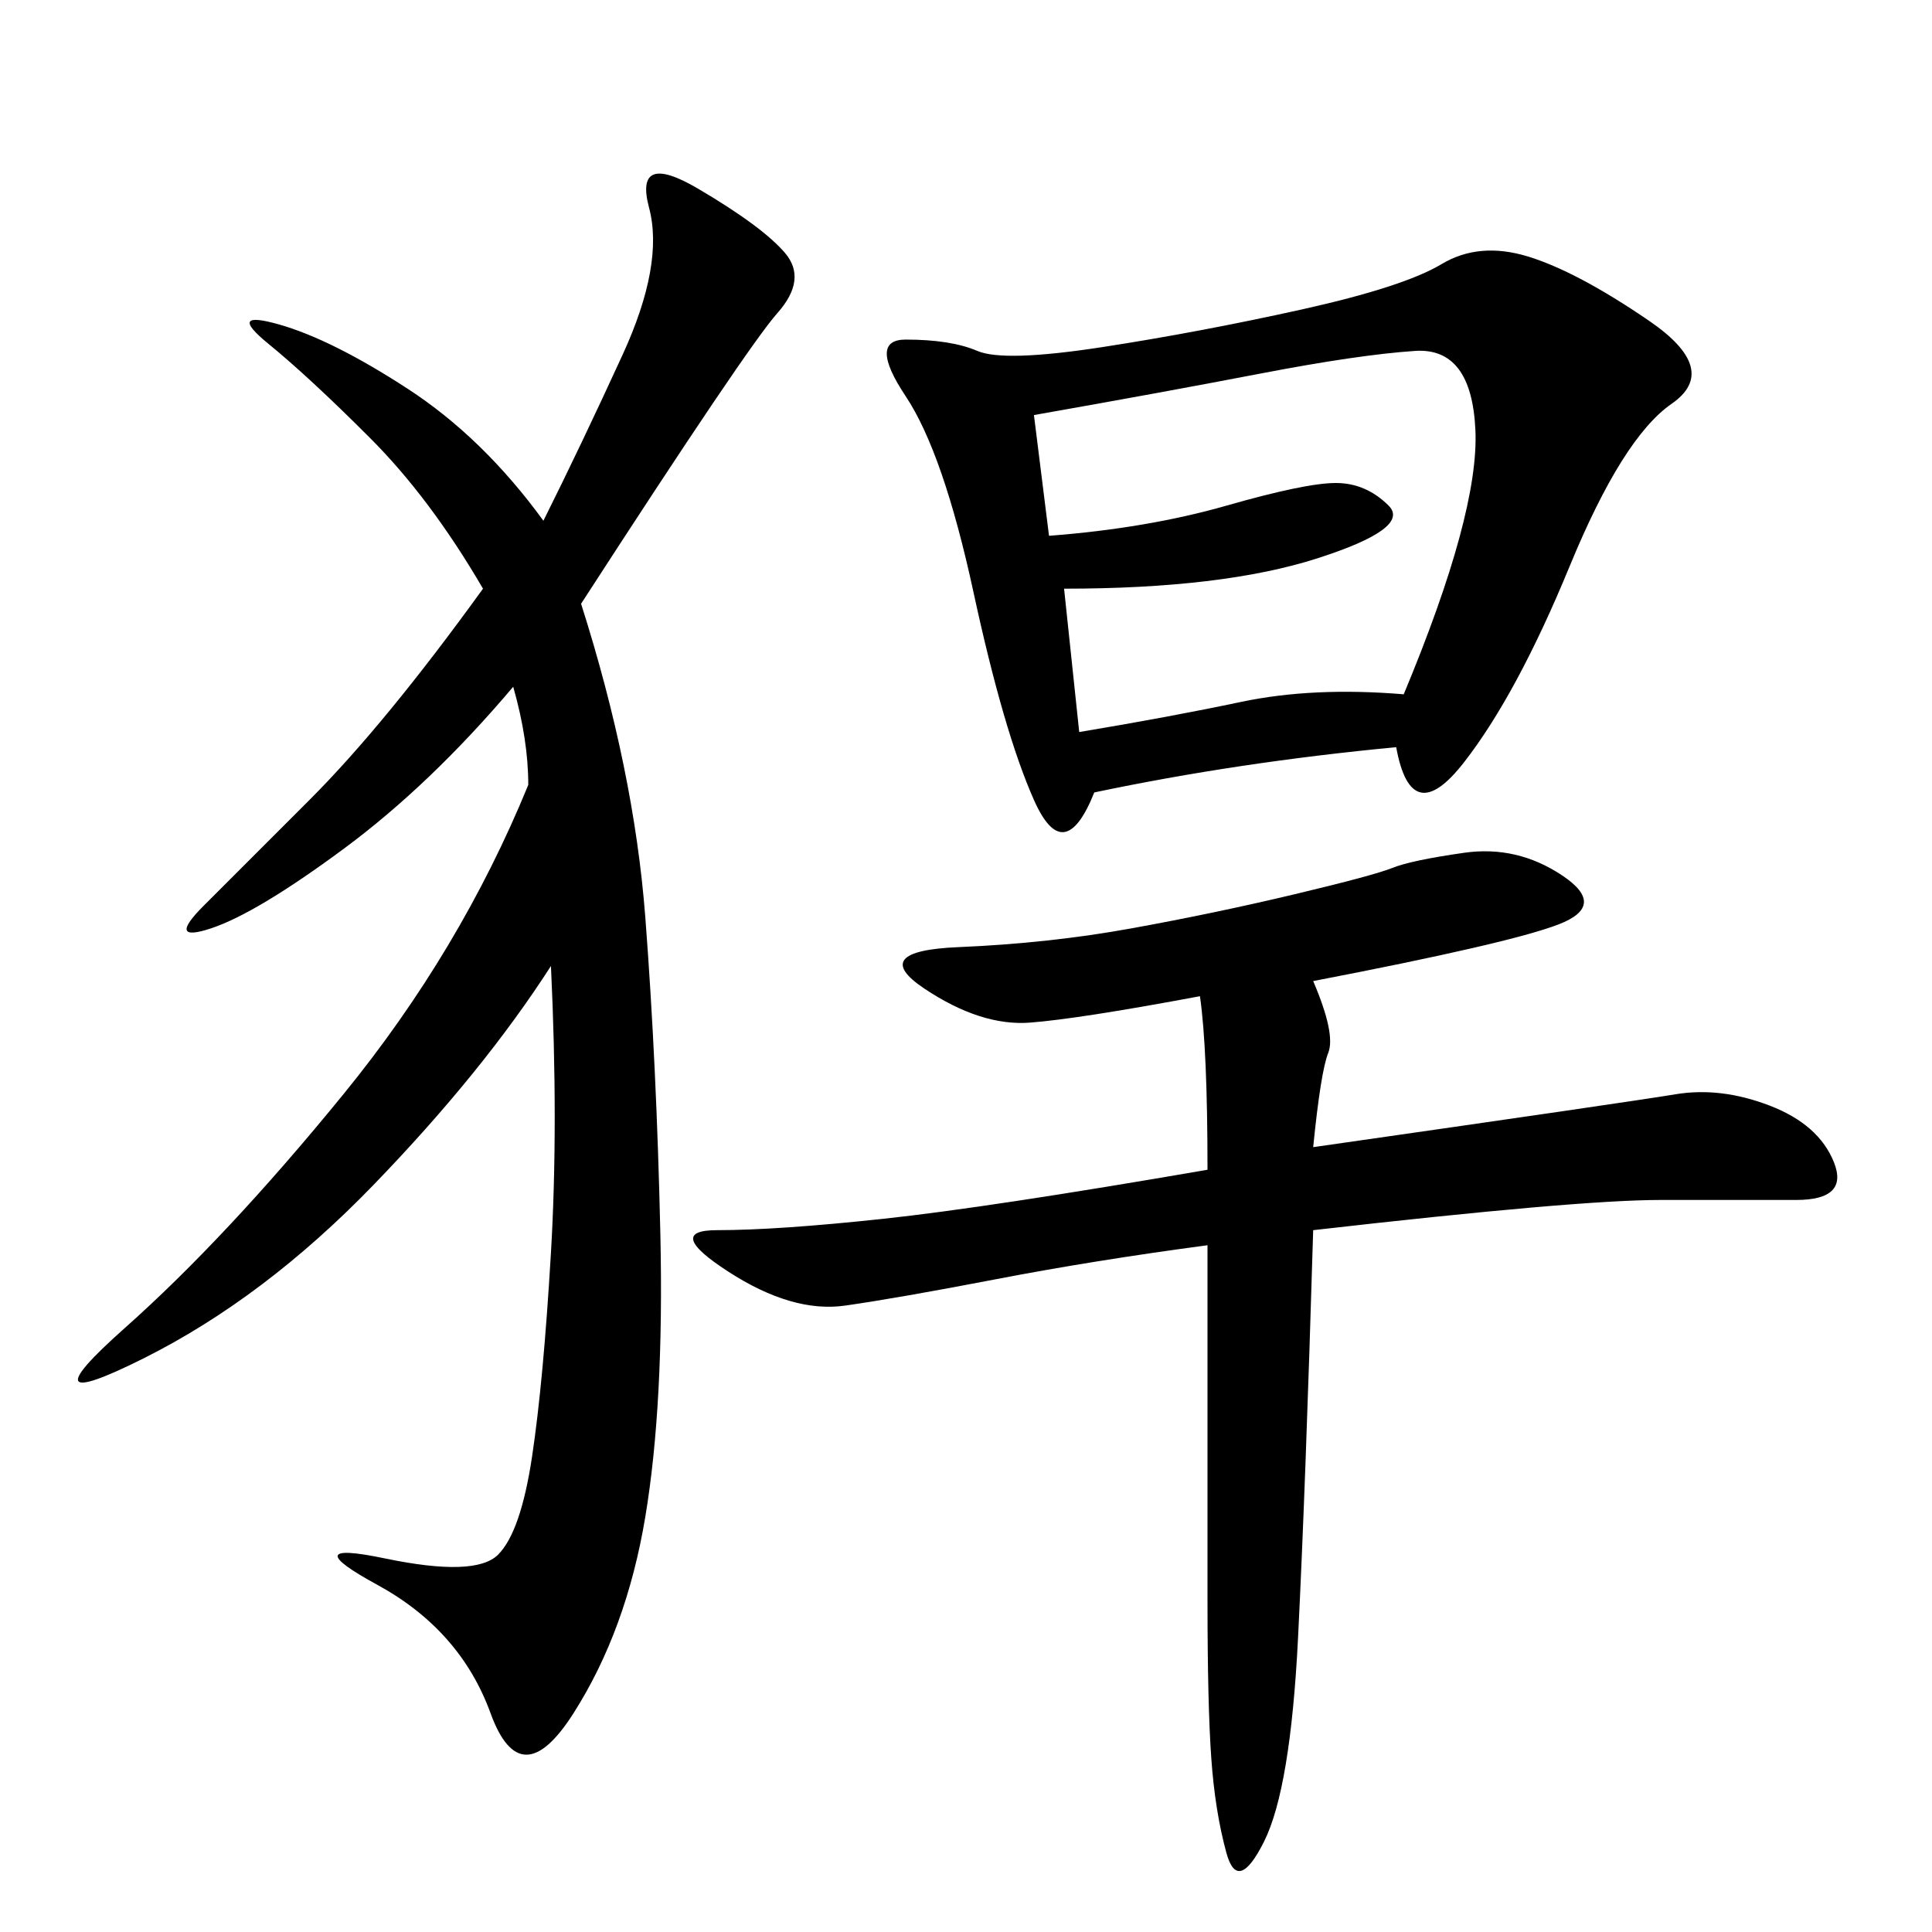 <svg xmlns="http://www.w3.org/2000/svg" xmlns:xlink="http://www.w3.org/1999/xlink" width="300" height="300"><path d="M216.80 116.02Q192.19 118.36 169.92 123.05L169.92 123.05Q165.23 134.77 160.55 124.22Q155.86 113.67 151.17 91.99Q146.48 70.31 140.63 61.52Q134.77 52.73 140.63 52.73L140.63 52.73Q147.66 52.73 151.76 54.49Q155.86 56.25 171.09 53.91Q186.33 51.56 202.15 48.05Q217.97 44.53 223.83 41.02Q229.69 37.50 237.30 39.84Q244.92 42.19 256.05 49.80Q267.19 57.42 259.57 62.70Q251.95 67.97 243.75 87.89Q235.55 107.81 227.34 118.36Q219.14 128.91 216.80 116.02L216.80 116.02ZM90.23 93.75Q98.44 119.53 100.20 142.38Q101.95 165.23 102.54 191.60Q103.13 217.97 100.20 235.55Q97.27 253.13 89.06 266.02Q80.86 278.91 76.17 266.02Q71.48 253.13 58.59 246.09Q45.70 239.06 59.77 241.99Q73.83 244.92 77.34 241.41Q80.86 237.89 82.62 226.17Q84.38 214.45 85.55 194.53Q86.72 174.61 85.55 150L85.55 150Q75 166.41 58.01 183.98Q41.02 201.56 22.27 210.94Q3.52 220.31 19.34 206.25Q35.16 192.19 53.32 169.92Q71.48 147.66 82.03 121.88L82.03 121.88Q82.03 114.84 79.69 106.64L79.69 106.64Q66.80 121.88 53.32 131.84Q39.84 141.80 32.81 144.14Q25.78 146.48 31.64 140.63L31.64 140.63L48.05 124.22Q59.77 112.50 75 91.41L75 91.41Q66.80 77.34 57.42 67.97Q48.05 58.59 41.60 53.32Q35.16 48.05 43.36 50.39Q51.56 52.73 63.28 60.35Q75 67.97 84.38 80.86L84.38 80.86Q90.23 69.14 96.68 55.08Q103.13 41.02 100.78 32.23Q98.44 23.44 108.40 29.30Q118.36 35.16 121.88 39.26Q125.39 43.36 120.70 48.63Q116.02 53.91 90.23 93.75L90.23 93.75ZM203.91 152.34Q207.42 160.55 206.25 163.48Q205.08 166.41 203.91 178.13L203.91 178.13Q253.13 171.09 260.16 169.92Q267.19 168.75 274.80 171.68Q282.42 174.61 284.77 180.47Q287.11 186.33 278.91 186.33L278.91 186.33L257.81 186.33Q244.92 186.33 203.91 191.02L203.91 191.02Q202.73 230.86 201.56 254.30Q200.39 277.73 196.29 285.94Q192.19 294.14 190.43 287.70Q188.67 281.25 188.09 273.05Q187.50 264.84 187.50 248.44L187.50 248.44L187.50 193.36Q169.92 195.70 154.69 198.63Q139.45 201.56 131.25 202.73Q123.05 203.91 113.09 197.46Q103.13 191.02 111.33 191.02L111.33 191.02Q120.70 191.02 137.11 189.26Q153.52 187.50 187.50 181.64L187.50 181.64Q187.50 162.89 186.33 154.69L186.33 154.69Q167.58 158.20 159.96 158.79Q152.34 159.38 143.55 153.52Q134.77 147.66 148.83 147.07Q162.89 146.48 175.78 144.14Q188.67 141.80 200.98 138.87Q213.28 135.94 216.21 134.77Q219.14 133.59 227.34 132.42Q235.55 131.25 242.58 135.94Q249.61 140.63 241.99 143.55Q234.38 146.48 203.91 152.34L203.91 152.34ZM160.55 64.45L162.89 83.20Q178.13 82.03 190.43 78.52Q202.73 75 207.42 75L207.42 75Q212.11 75 215.63 78.52Q219.14 82.03 204.49 86.72Q189.84 91.41 165.23 91.41L165.23 91.41L167.58 113.67Q181.64 111.33 192.77 108.98Q203.91 106.64 217.97 107.81L217.97 107.81Q229.69 79.69 229.10 66.80Q228.52 53.91 219.73 54.49Q210.94 55.08 195.70 58.01Q180.47 60.94 160.55 64.45L160.55 64.45Z"/></svg>